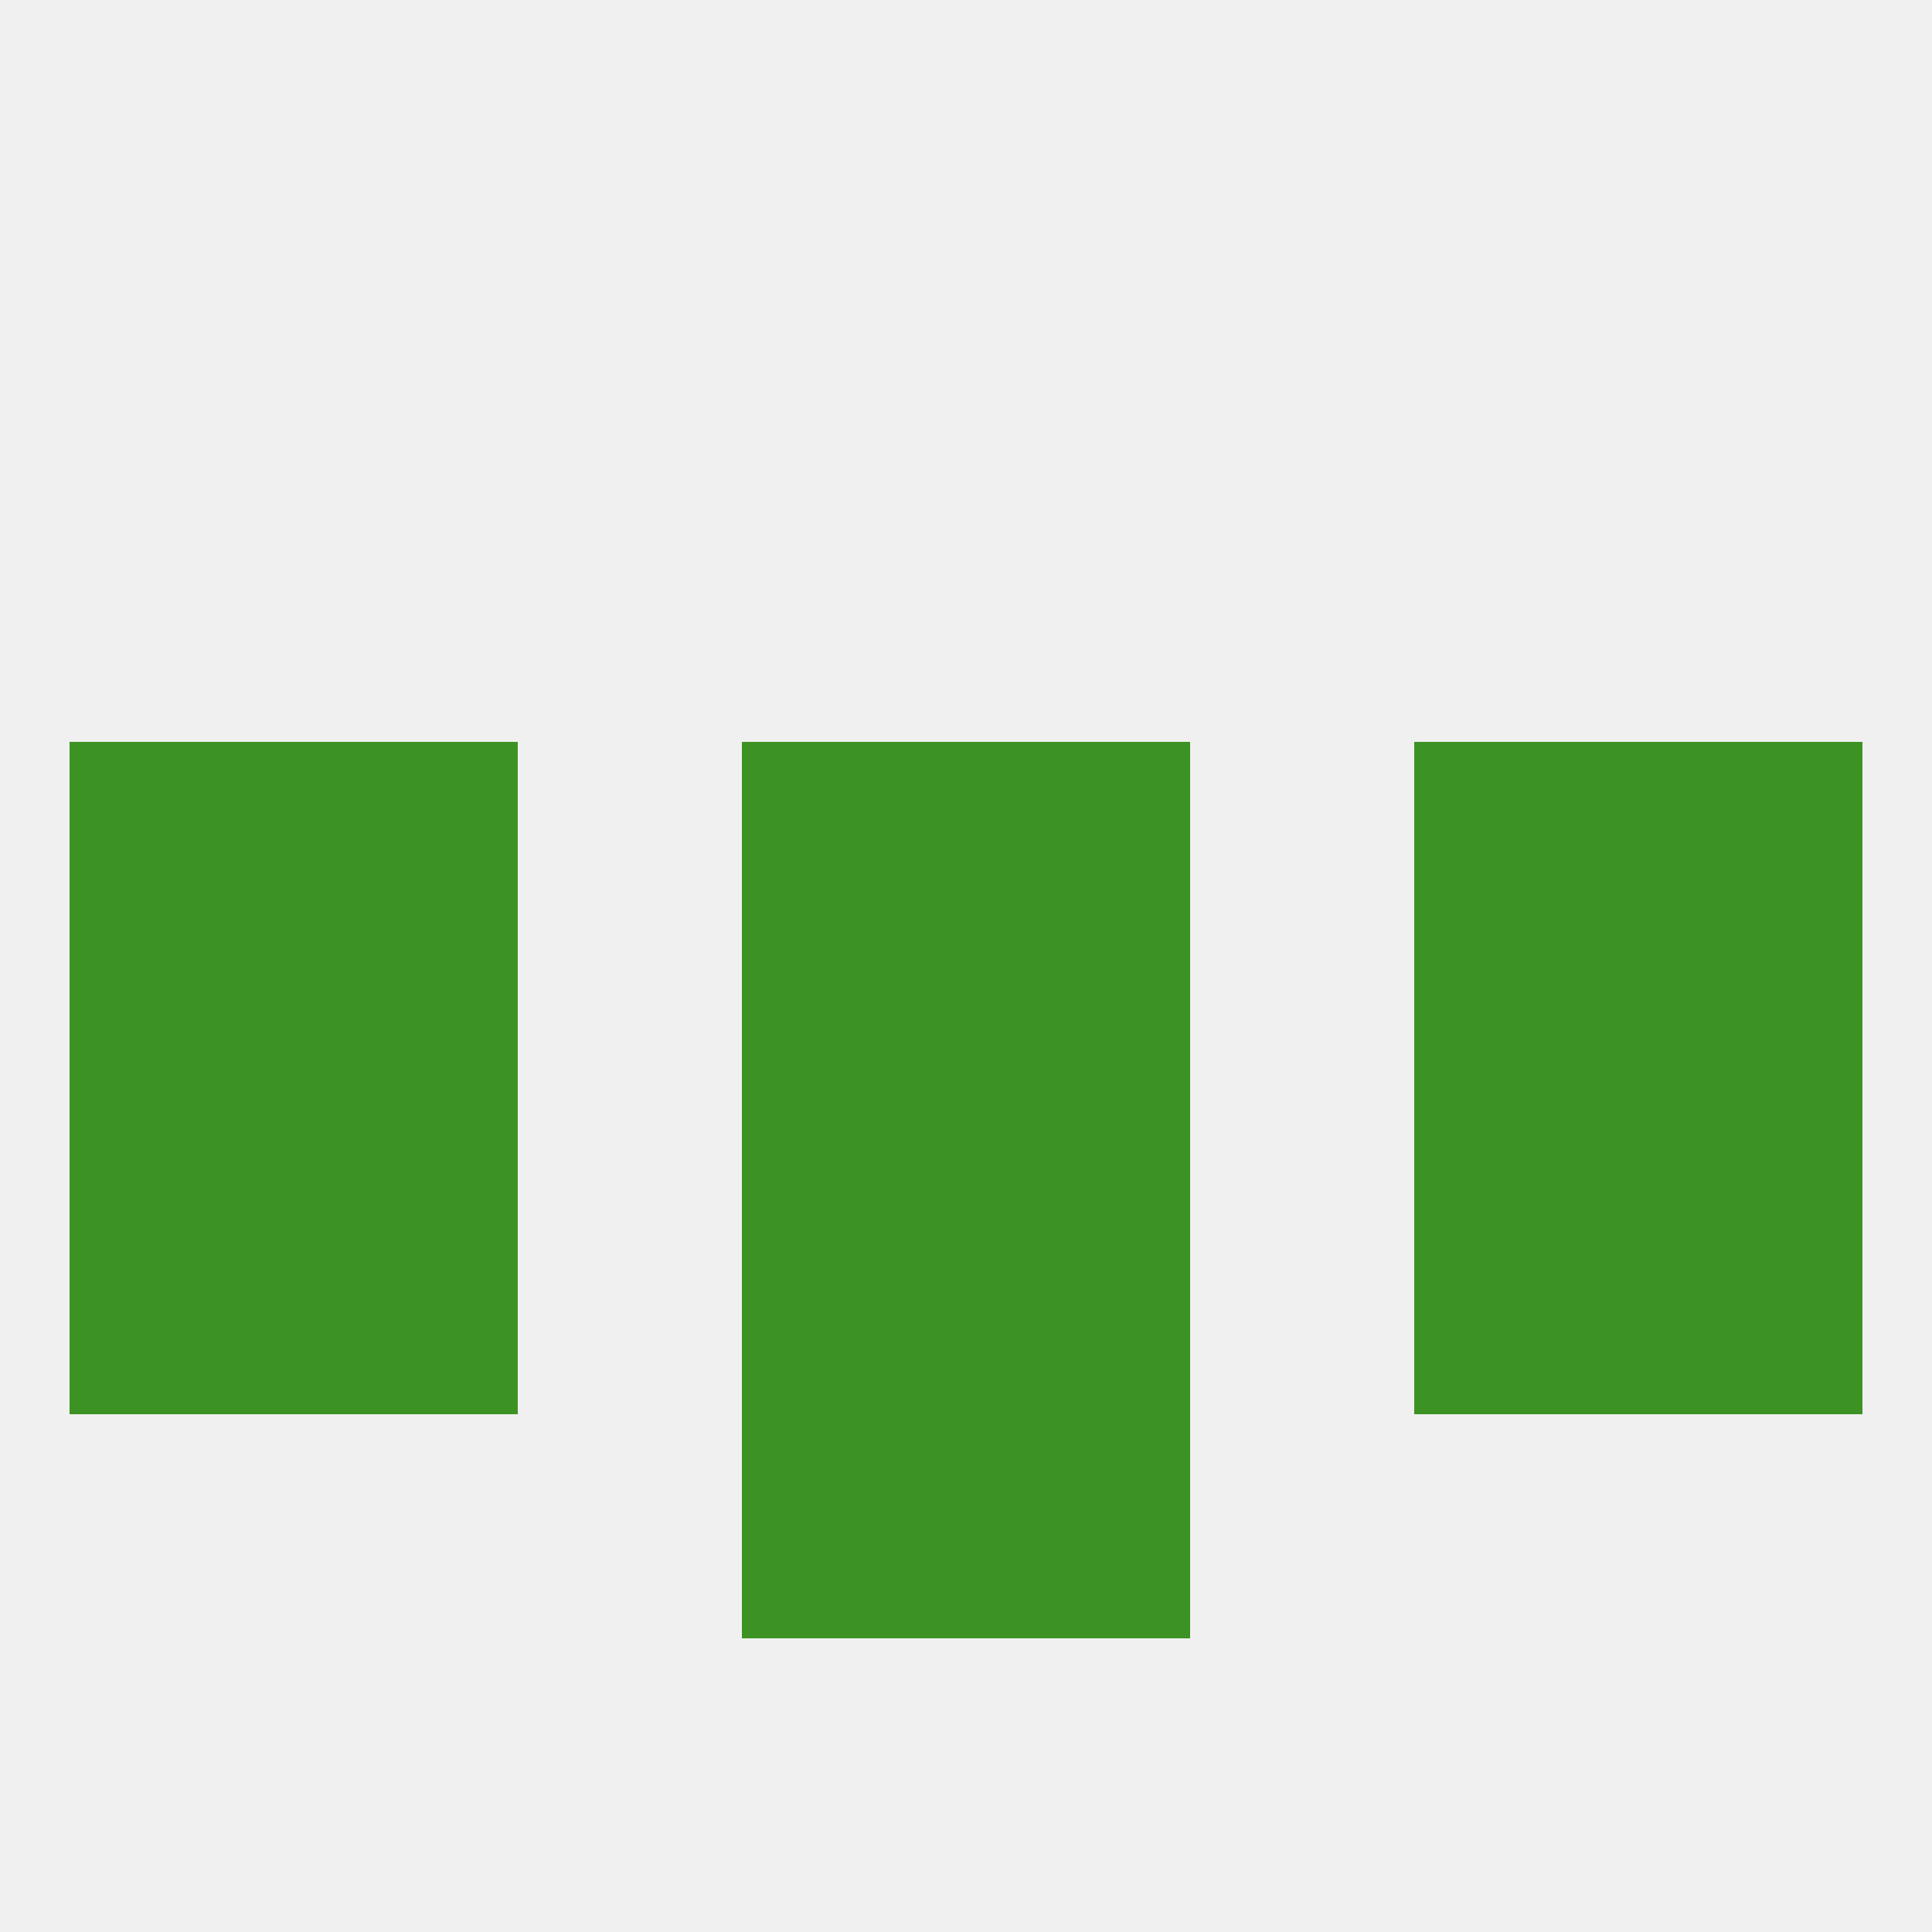 
<!--   <?xml version="1.0"?> -->
<svg version="1.1" baseprofile="full" xmlns="http://www.w3.org/2000/svg" xmlns:xlink="http://www.w3.org/1999/xlink" xmlns:ev="http://www.w3.org/2001/xml-events" width="250" height="250" viewBox="0 0 250 250" >
	<rect width="100%" height="100%" fill="rgba(240,240,240,255)"/>

	<rect x="38" y="125" width="29" height="29" fill="rgba(60,147,35,255)"/>
	<rect x="183" y="125" width="29" height="29" fill="rgba(60,147,35,255)"/>
	<rect x="9" y="125" width="29" height="29" fill="rgba(60,147,35,255)"/>
	<rect x="212" y="125" width="29" height="29" fill="rgba(60,147,35,255)"/>
	<rect x="96" y="125" width="29" height="29" fill="rgba(60,147,35,255)"/>
	<rect x="125" y="125" width="29" height="29" fill="rgba(60,147,35,255)"/>
	<rect x="212" y="96" width="29" height="29" fill="rgba(60,147,35,255)"/>
	<rect x="38" y="96" width="29" height="29" fill="rgba(60,147,35,255)"/>
	<rect x="183" y="96" width="29" height="29" fill="rgba(60,147,35,255)"/>
	<rect x="96" y="96" width="29" height="29" fill="rgba(60,147,35,255)"/>
	<rect x="125" y="96" width="29" height="29" fill="rgba(60,147,35,255)"/>
	<rect x="9" y="96" width="29" height="29" fill="rgba(60,147,35,255)"/>
	<rect x="183" y="154" width="29" height="29" fill="rgba(60,147,35,255)"/>
	<rect x="96" y="154" width="29" height="29" fill="rgba(60,147,35,255)"/>
	<rect x="125" y="154" width="29" height="29" fill="rgba(60,147,35,255)"/>
	<rect x="9" y="154" width="29" height="29" fill="rgba(60,147,35,255)"/>
	<rect x="212" y="154" width="29" height="29" fill="rgba(60,147,35,255)"/>
	<rect x="38" y="154" width="29" height="29" fill="rgba(60,147,35,255)"/>
	<rect x="96" y="183" width="29" height="29" fill="rgba(60,147,35,255)"/>
	<rect x="125" y="183" width="29" height="29" fill="rgba(60,147,35,255)"/>
</svg>